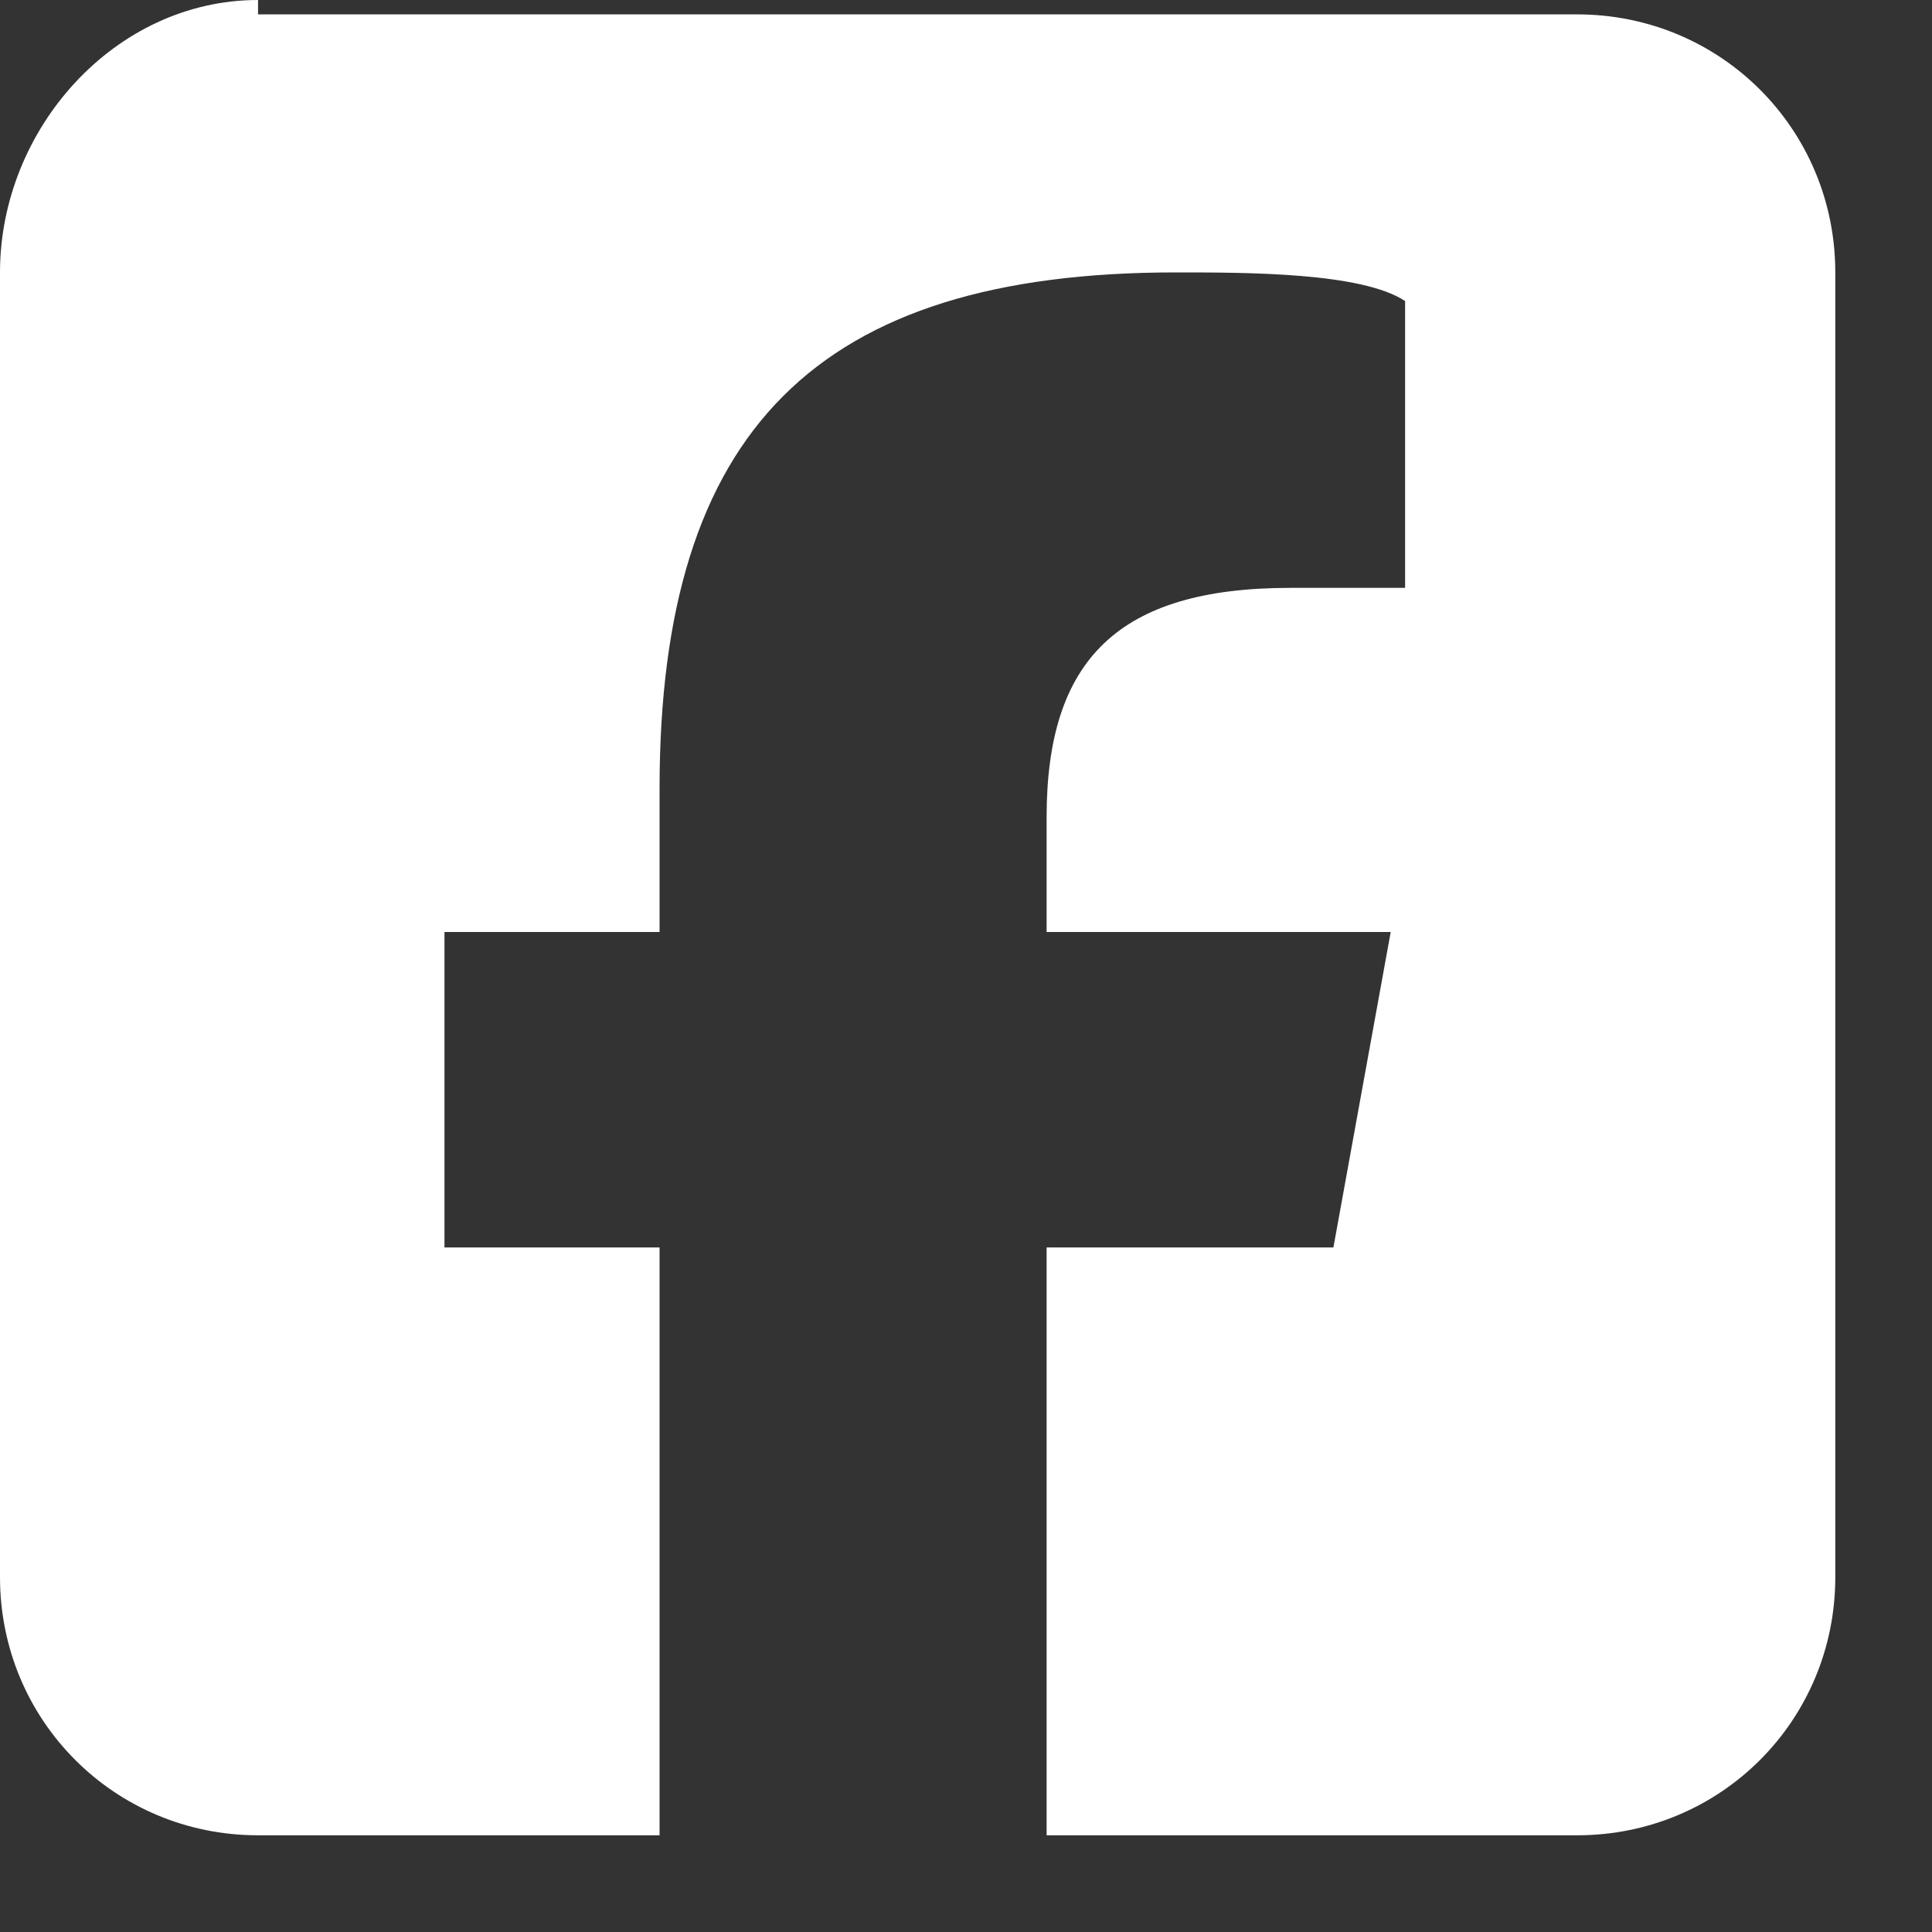 <svg width="18" height="18" viewBox="0 0 18 18" fill="none" xmlns="http://www.w3.org/2000/svg">
<rect x="0" y="0" width="18" height="18" fill="#333333" stroke="none"/>
<path d="M2.404 0C1.069 0 0 1.202 0 2.538V14.694C0 16.03 1.069 17.099 2.404 17.099H6.145V11.622H4.141V8.683H6.145V7.347C6.145 4.007 7.614 2.538 10.954 2.538C11.622 2.538 12.69 2.538 13.091 2.805V5.477C13.091 5.477 12.423 5.477 12.022 5.477C10.419 5.477 9.751 6.145 9.751 7.614V8.683H12.957L12.423 11.622H9.751V17.099H14.694C16.03 17.099 17.099 16.03 17.099 14.694V2.538C17.099 1.202 16.03 0.134 14.694 0.134H2.404V0Z" fill="white"/>
</svg>
